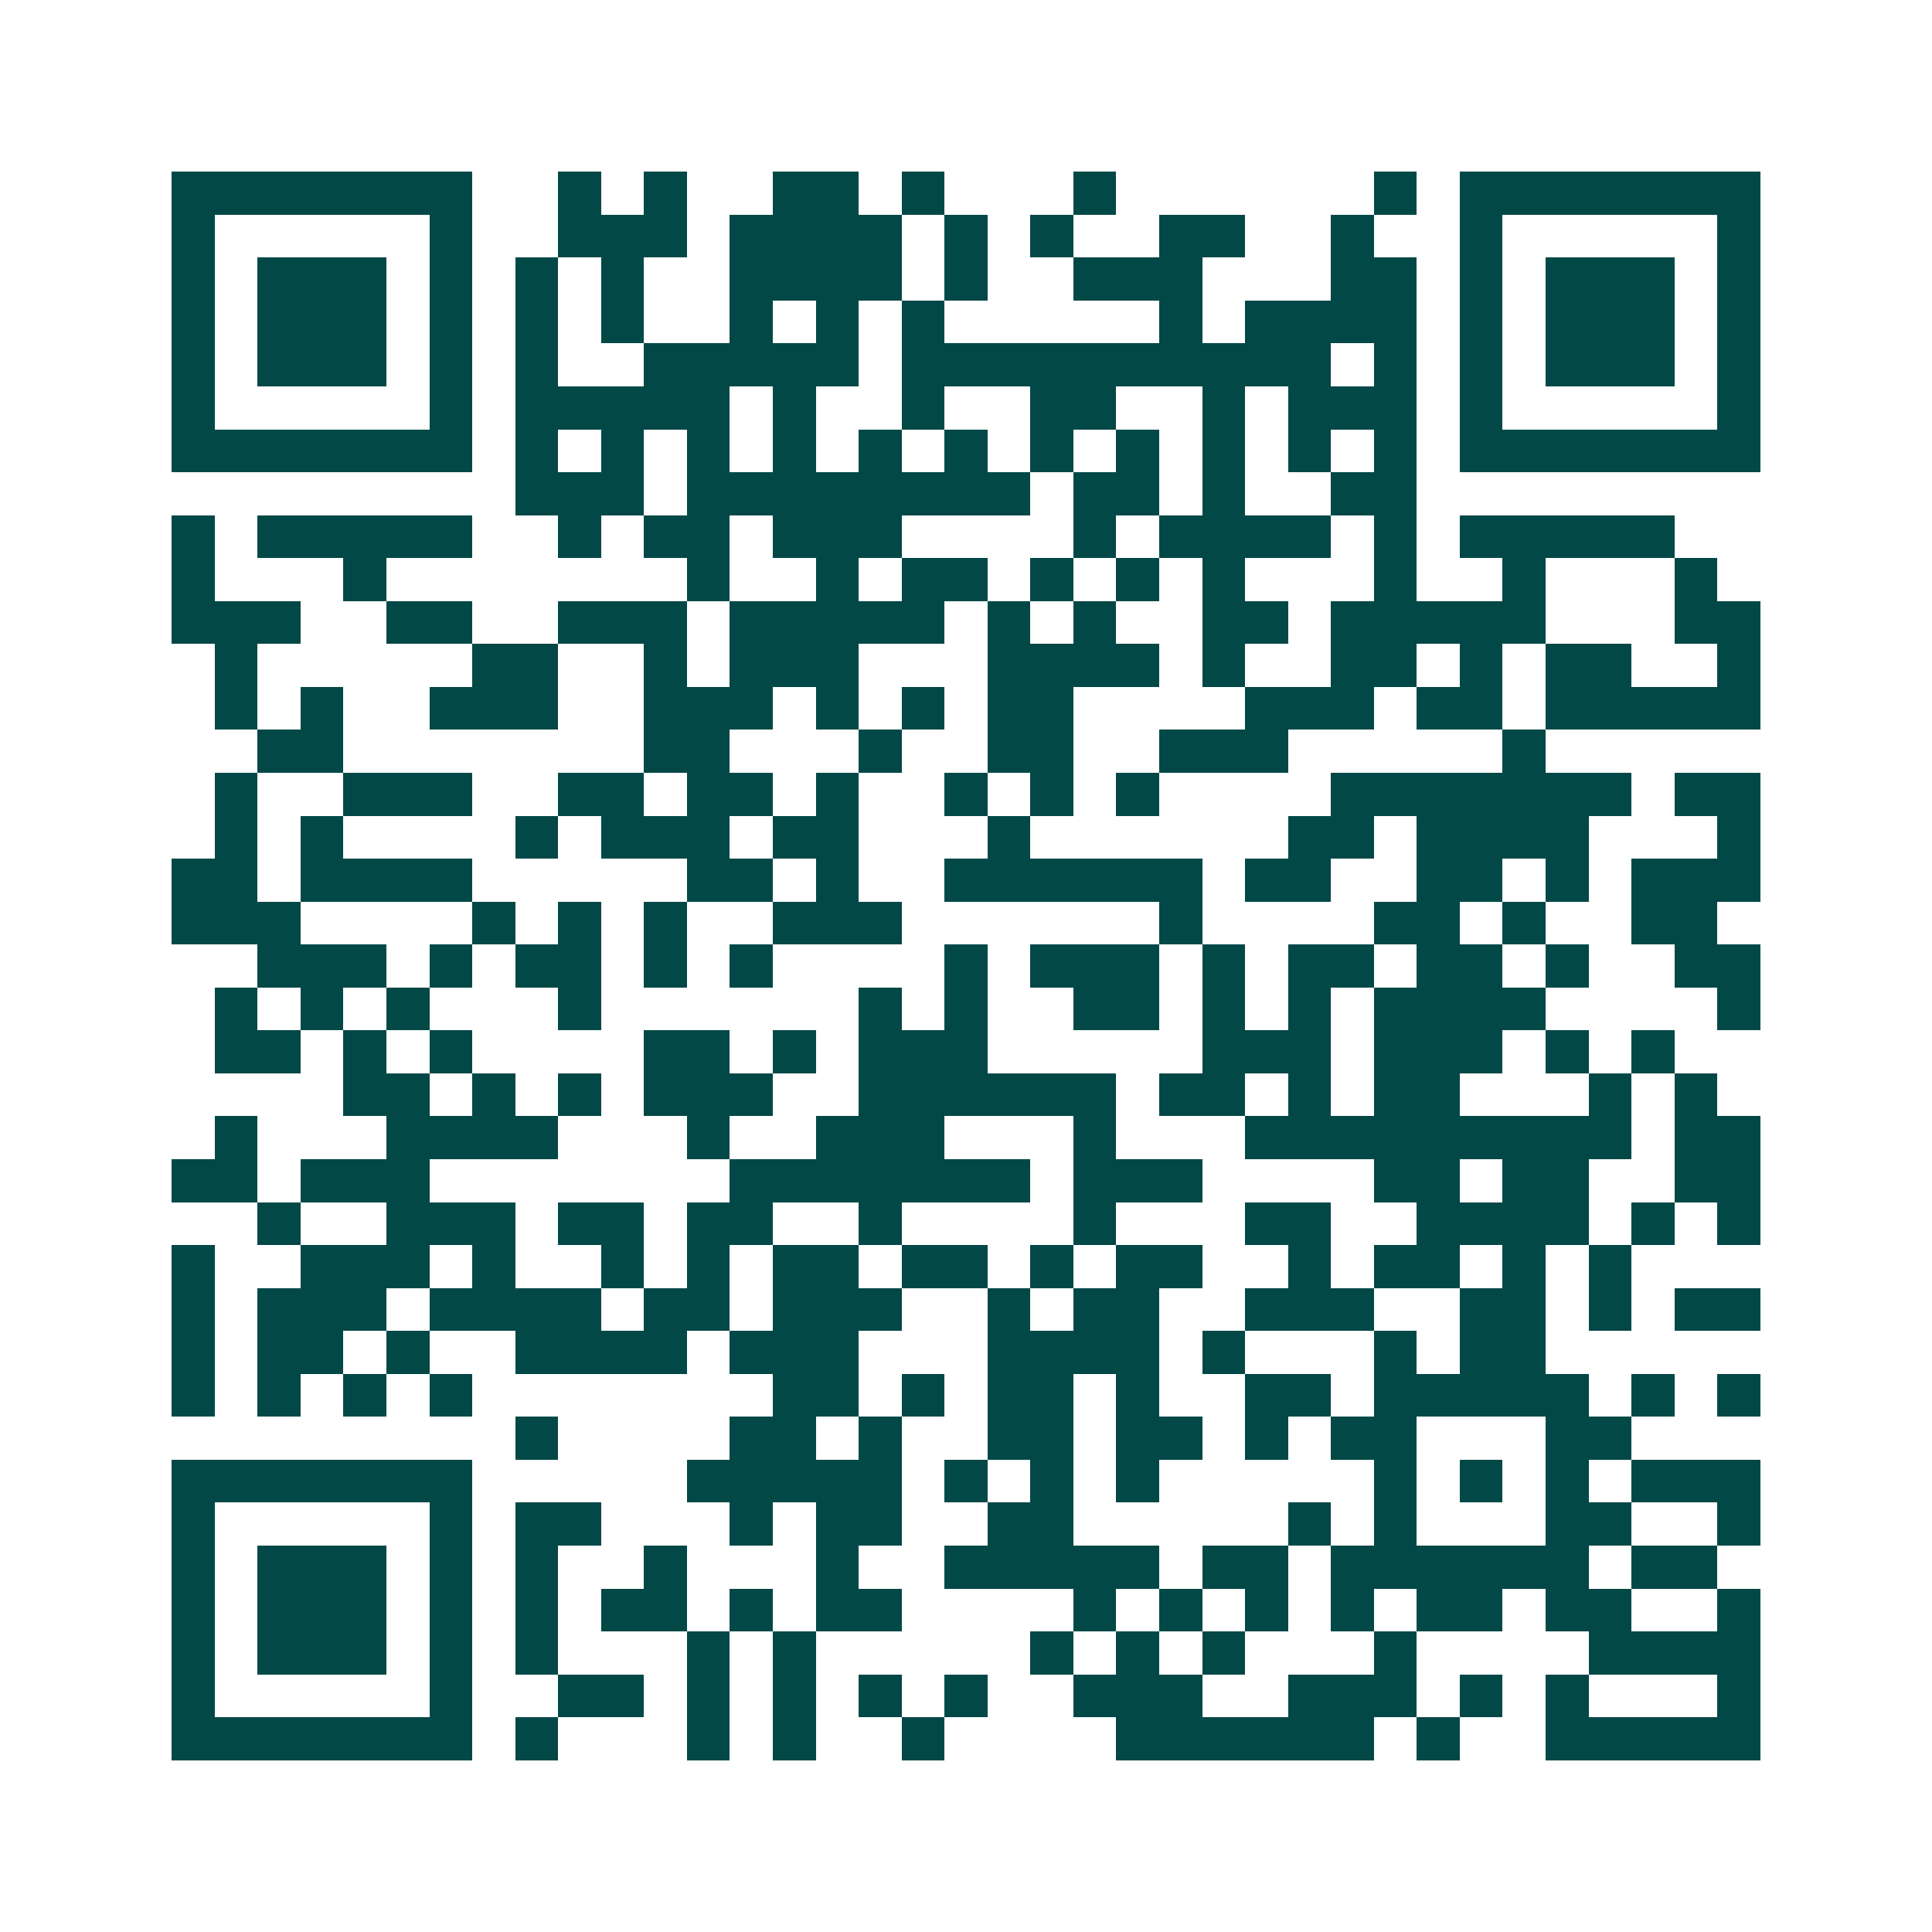 <svg xmlns="http://www.w3.org/2000/svg" width="200" height="200" viewBox="0 0 45 45" shape-rendering="crispEdges"><path fill="#ffffff" d="M0 0h45v45H0z"/><path stroke="#014847" d="M4 4.5h7m2 0h1m1 0h1m2 0h2m1 0h1m3 0h1m6 0h1m1 0h7M4 5.5h1m5 0h1m2 0h3m1 0h4m1 0h1m1 0h1m2 0h2m2 0h1m2 0h1m5 0h1M4 6.5h1m1 0h3m1 0h1m1 0h1m1 0h1m2 0h4m1 0h1m2 0h3m3 0h2m1 0h1m1 0h3m1 0h1M4 7.5h1m1 0h3m1 0h1m1 0h1m1 0h1m2 0h1m1 0h1m1 0h1m5 0h1m1 0h4m1 0h1m1 0h3m1 0h1M4 8.5h1m1 0h3m1 0h1m1 0h1m2 0h5m1 0h10m1 0h1m1 0h1m1 0h3m1 0h1M4 9.5h1m5 0h1m1 0h5m1 0h1m2 0h1m2 0h2m2 0h1m1 0h3m1 0h1m5 0h1M4 10.5h7m1 0h1m1 0h1m1 0h1m1 0h1m1 0h1m1 0h1m1 0h1m1 0h1m1 0h1m1 0h1m1 0h1m1 0h7M12 11.5h3m1 0h8m1 0h2m1 0h1m2 0h2M4 12.5h1m1 0h5m2 0h1m1 0h2m1 0h3m4 0h1m1 0h4m1 0h1m1 0h5M4 13.5h1m3 0h1m7 0h1m2 0h1m1 0h2m1 0h1m1 0h1m1 0h1m3 0h1m2 0h1m3 0h1M4 14.5h3m2 0h2m2 0h3m1 0h5m1 0h1m1 0h1m2 0h2m1 0h5m3 0h2M5 15.5h1m5 0h2m2 0h1m1 0h3m3 0h4m1 0h1m2 0h2m1 0h1m1 0h2m2 0h1M5 16.5h1m1 0h1m2 0h3m2 0h3m1 0h1m1 0h1m1 0h2m4 0h3m1 0h2m1 0h5M6 17.5h2m7 0h2m3 0h1m2 0h2m2 0h3m5 0h1M5 18.5h1m2 0h3m2 0h2m1 0h2m1 0h1m2 0h1m1 0h1m1 0h1m4 0h7m1 0h2M5 19.5h1m1 0h1m4 0h1m1 0h3m1 0h2m3 0h1m6 0h2m1 0h4m3 0h1M4 20.5h2m1 0h4m5 0h2m1 0h1m2 0h6m1 0h2m2 0h2m1 0h1m1 0h3M4 21.5h3m4 0h1m1 0h1m1 0h1m2 0h3m6 0h1m4 0h2m1 0h1m2 0h2M6 22.5h3m1 0h1m1 0h2m1 0h1m1 0h1m4 0h1m1 0h3m1 0h1m1 0h2m1 0h2m1 0h1m2 0h2M5 23.5h1m1 0h1m1 0h1m3 0h1m6 0h1m1 0h1m2 0h2m1 0h1m1 0h1m1 0h4m4 0h1M5 24.5h2m1 0h1m1 0h1m4 0h2m1 0h1m1 0h3m5 0h3m1 0h3m1 0h1m1 0h1M8 25.5h2m1 0h1m1 0h1m1 0h3m2 0h6m1 0h2m1 0h1m1 0h2m3 0h1m1 0h1M5 26.5h1m3 0h4m3 0h1m2 0h3m3 0h1m3 0h9m1 0h2M4 27.5h2m1 0h3m7 0h7m1 0h3m4 0h2m1 0h2m2 0h2M6 28.5h1m2 0h3m1 0h2m1 0h2m2 0h1m4 0h1m3 0h2m2 0h4m1 0h1m1 0h1M4 29.5h1m2 0h3m1 0h1m2 0h1m1 0h1m1 0h2m1 0h2m1 0h1m1 0h2m2 0h1m1 0h2m1 0h1m1 0h1M4 30.5h1m1 0h3m1 0h4m1 0h2m1 0h3m2 0h1m1 0h2m2 0h3m2 0h2m1 0h1m1 0h2M4 31.5h1m1 0h2m1 0h1m2 0h4m1 0h3m3 0h4m1 0h1m3 0h1m1 0h2M4 32.5h1m1 0h1m1 0h1m1 0h1m7 0h2m1 0h1m1 0h2m1 0h1m2 0h2m1 0h5m1 0h1m1 0h1M12 33.5h1m4 0h2m1 0h1m2 0h2m1 0h2m1 0h1m1 0h2m3 0h2M4 34.5h7m5 0h5m1 0h1m1 0h1m1 0h1m5 0h1m1 0h1m1 0h1m1 0h3M4 35.5h1m5 0h1m1 0h2m3 0h1m1 0h2m2 0h2m5 0h1m1 0h1m3 0h2m2 0h1M4 36.5h1m1 0h3m1 0h1m1 0h1m2 0h1m3 0h1m2 0h5m1 0h2m1 0h6m1 0h2M4 37.5h1m1 0h3m1 0h1m1 0h1m1 0h2m1 0h1m1 0h2m4 0h1m1 0h1m1 0h1m1 0h1m1 0h2m1 0h2m2 0h1M4 38.5h1m1 0h3m1 0h1m1 0h1m3 0h1m1 0h1m5 0h1m1 0h1m1 0h1m3 0h1m4 0h4M4 39.5h1m5 0h1m2 0h2m1 0h1m1 0h1m1 0h1m1 0h1m2 0h3m2 0h3m1 0h1m1 0h1m3 0h1M4 40.5h7m1 0h1m3 0h1m1 0h1m2 0h1m4 0h6m1 0h1m2 0h5"/></svg>
